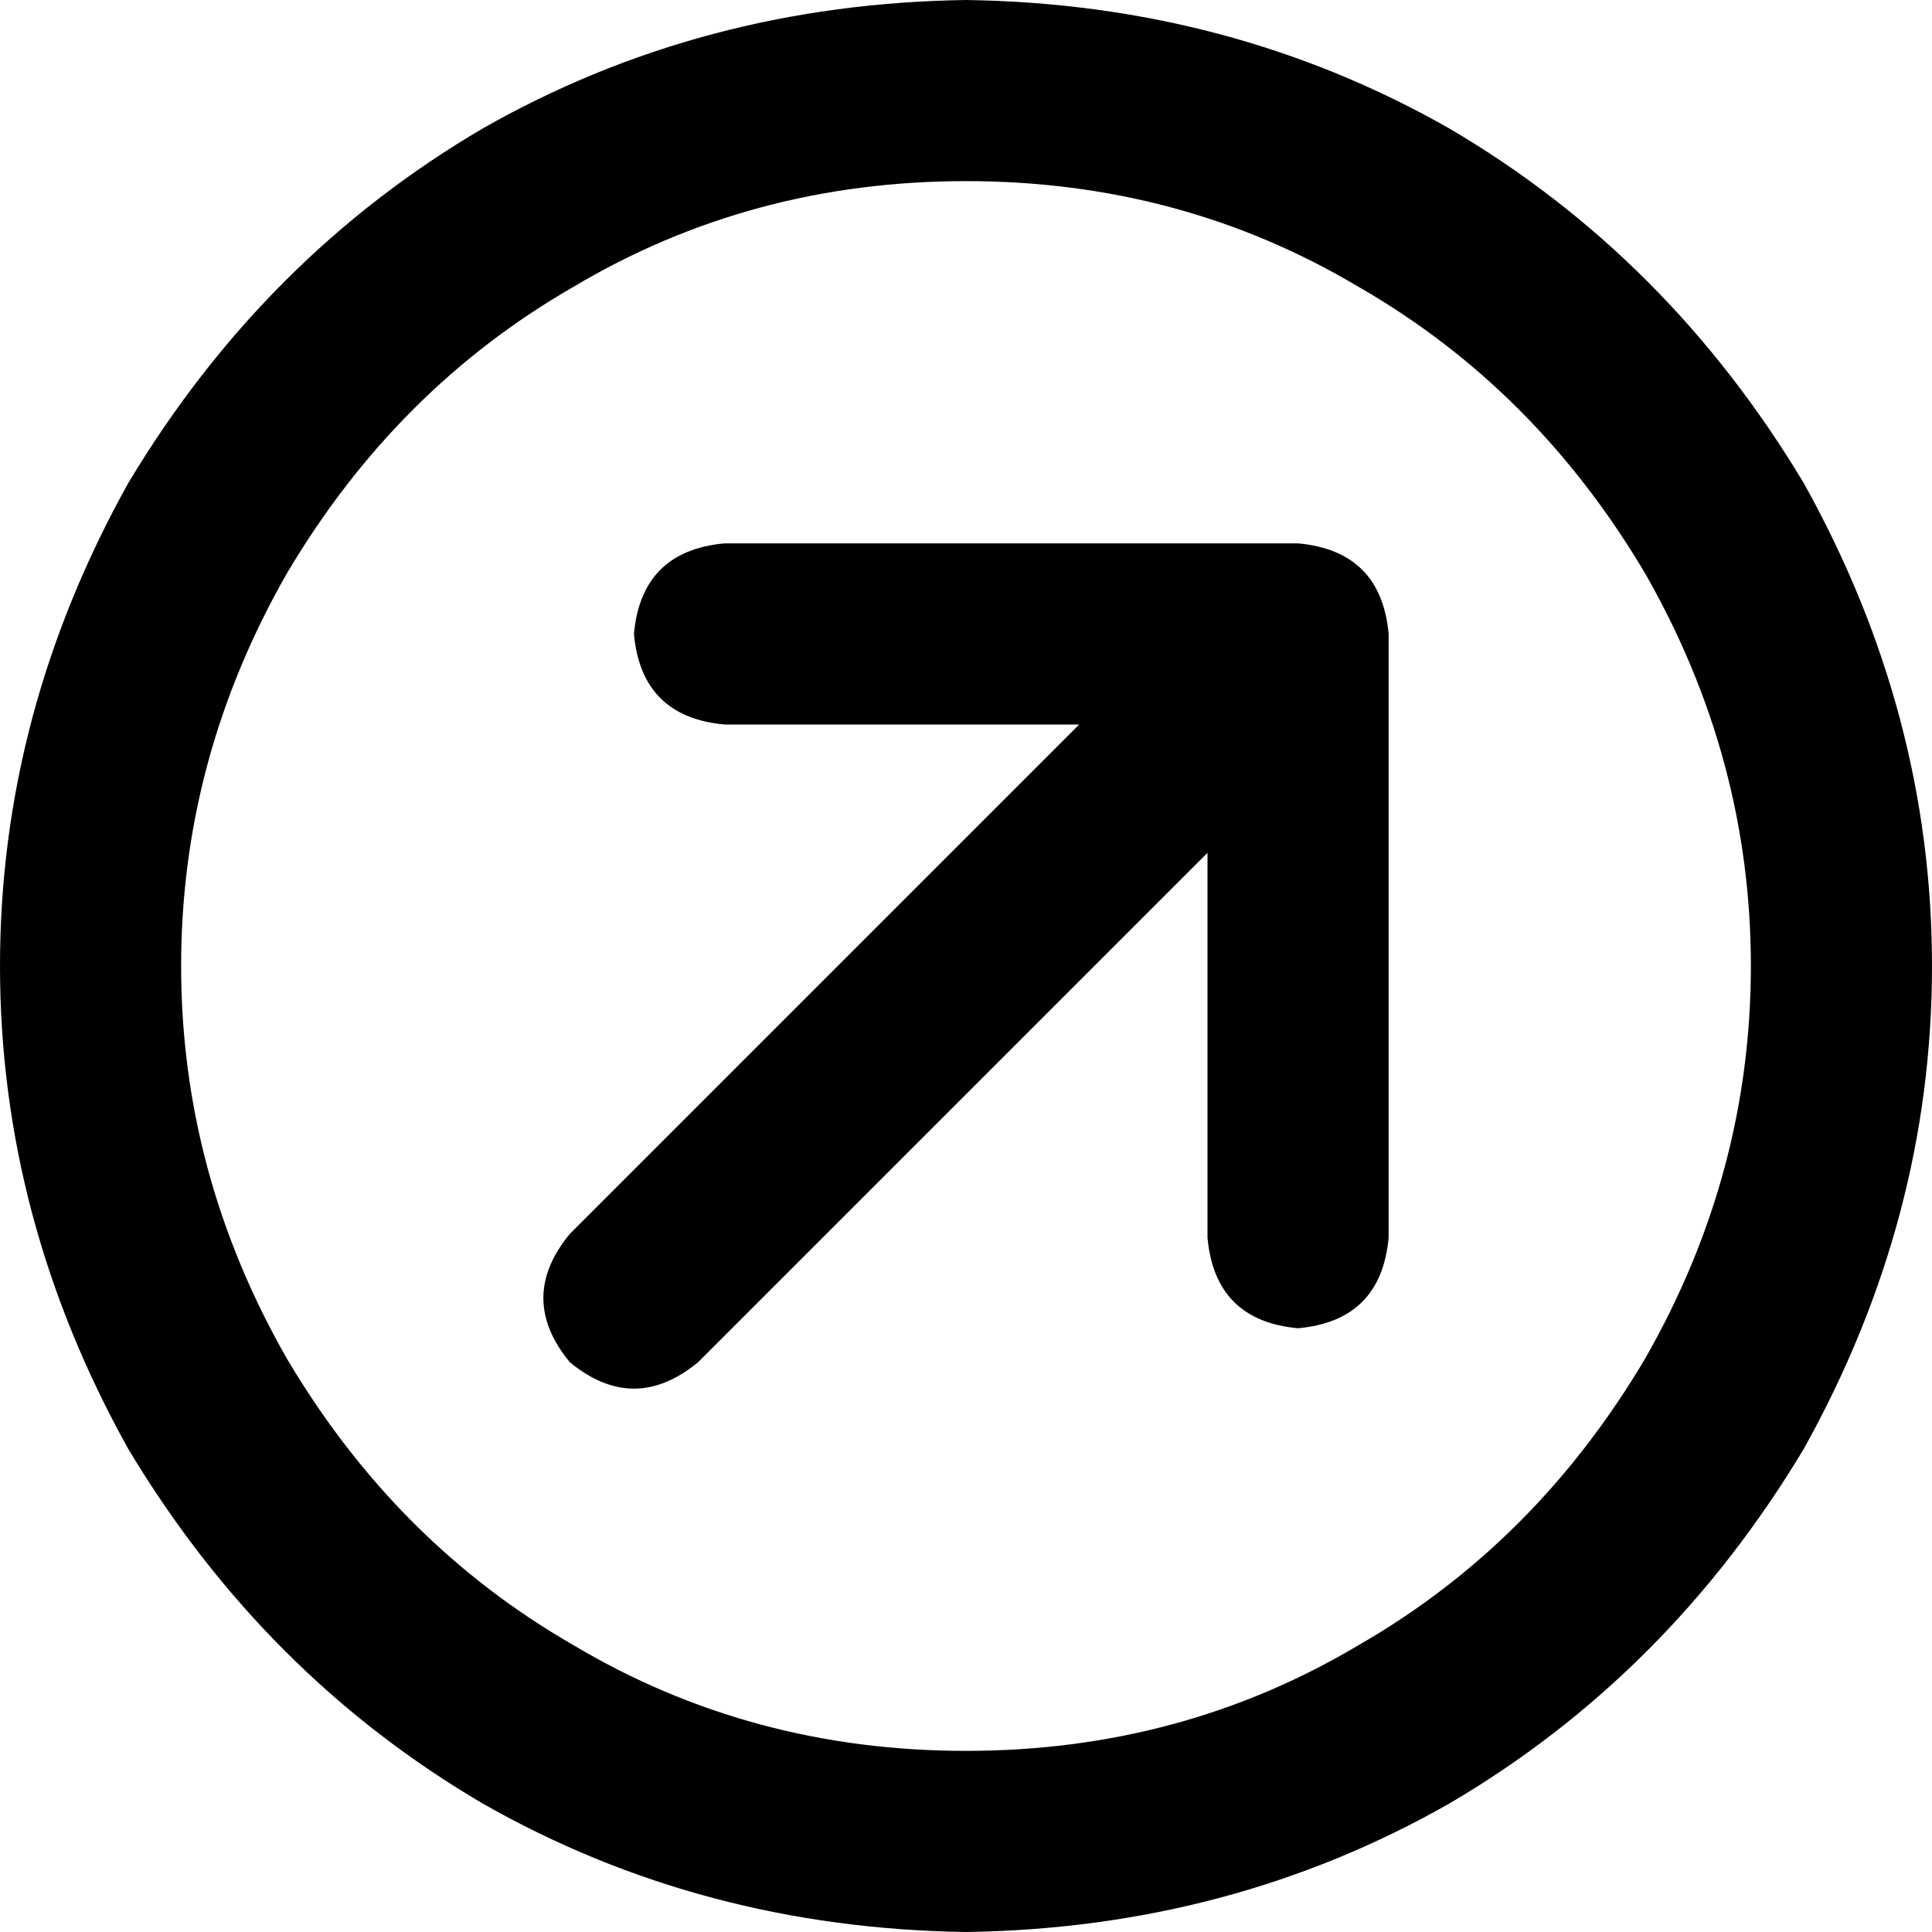 <svg xmlns="http://www.w3.org/2000/svg" viewBox="0 0 512 512">
  <path d="M 256 464 Q 313 464 360 436 L 360 436 L 360 436 Q 407 409 436 360 Q 464 311 464 256 Q 464 201 436 152 Q 407 103 360 76 Q 313 48 256 48 Q 199 48 152 76 Q 105 103 76 152 Q 48 201 48 256 Q 48 311 76 360 Q 105 409 152 436 Q 199 464 256 464 L 256 464 Z M 256 0 Q 326 1 384 34 L 384 34 L 384 34 Q 442 68 478 128 Q 512 189 512 256 Q 512 323 478 384 Q 442 444 384 478 Q 326 511 256 512 Q 186 511 128 478 Q 70 444 34 384 Q 0 323 0 256 Q 0 189 34 128 Q 70 68 128 34 Q 186 1 256 0 L 256 0 Z M 192 144 L 344 144 L 192 144 L 344 144 Q 366 146 368 168 L 368 328 L 368 328 Q 366 350 344 352 Q 322 350 320 328 L 320 226 L 320 226 L 185 361 L 185 361 Q 168 375 151 361 Q 137 344 151 327 L 286 192 L 286 192 L 192 192 L 192 192 Q 170 190 168 168 Q 170 146 192 144 L 192 144 Z" />
</svg>